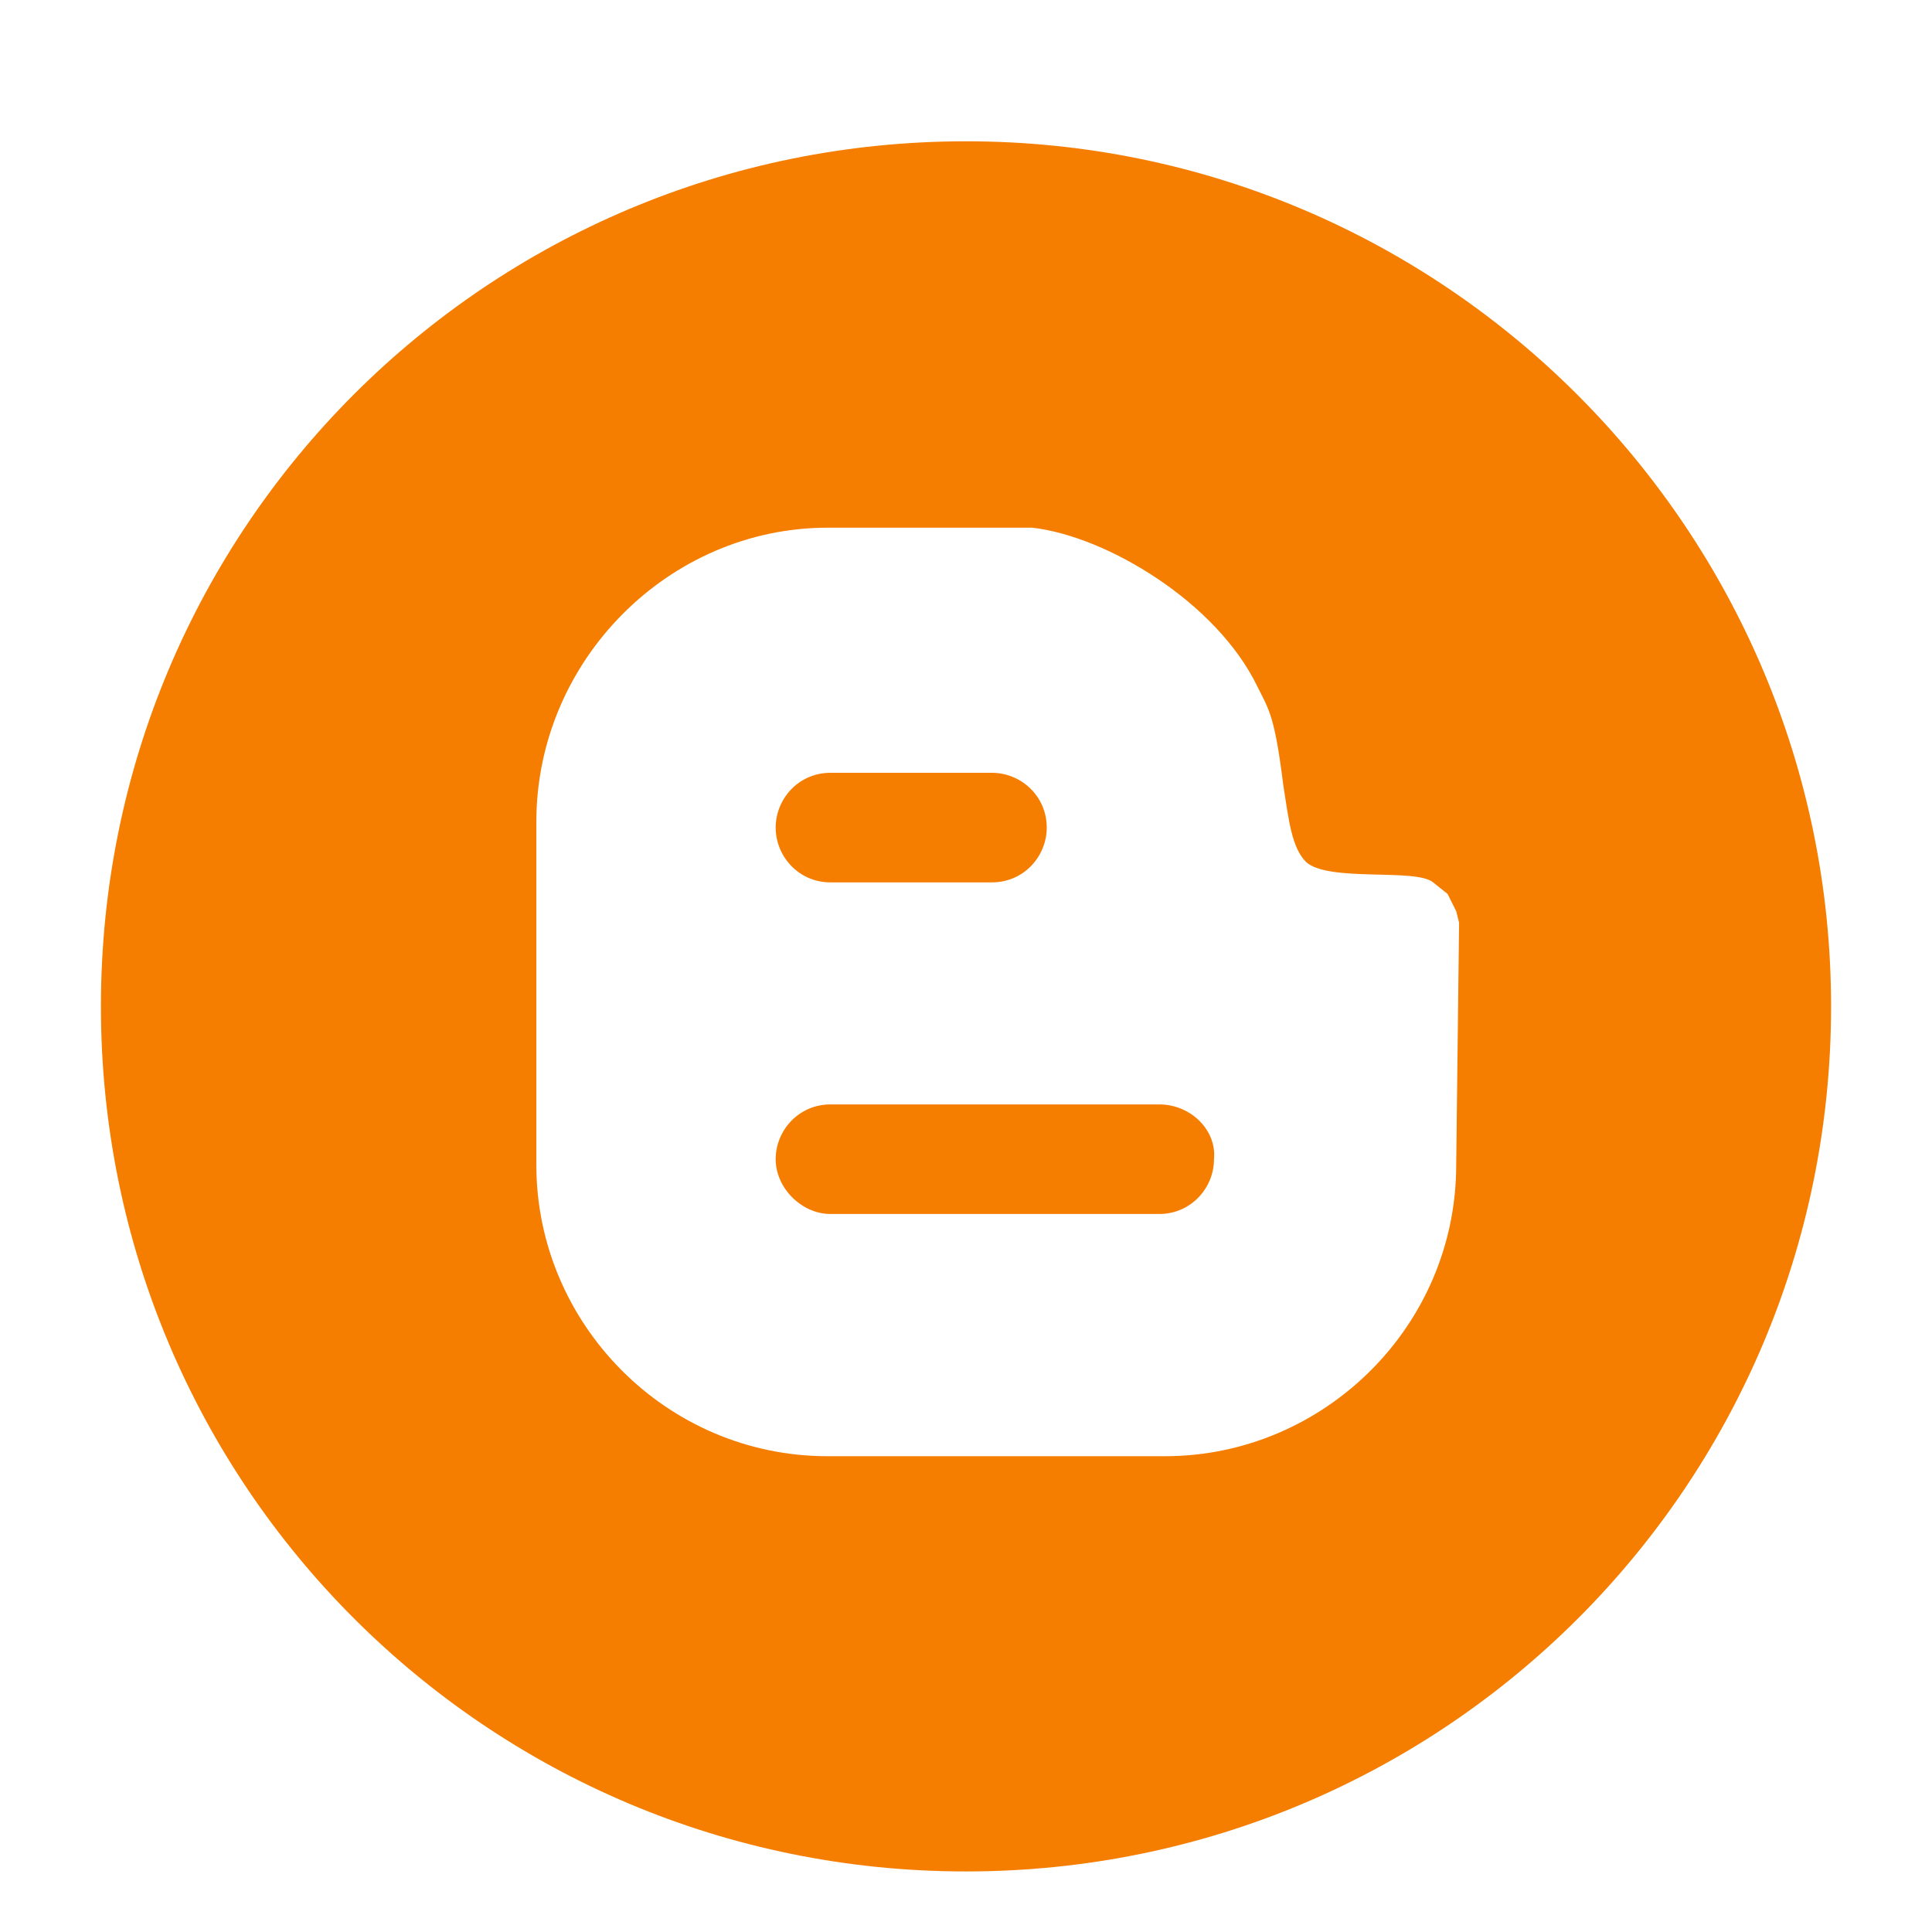 <svg enable-background="new 0 0 67 67" viewBox="0 0 67 67" xmlns="http://www.w3.org/2000/svg"><g fill="#f57d00"><path d="m40.2 38.3h-11.4c-1.1 0-1.9.9-1.9 1.9s.9 1.9 1.9 1.9h11.4c1.1 0 1.9-.9 1.9-1.9.1-1-.8-1.9-1.9-1.9z"/><path d="m28.8 30.6h5.6c1.1 0 1.9-.9 1.9-1.9 0-1.1-.9-1.9-1.9-1.9h-5.6c-1.1 0-1.9.9-1.9 1.9s.8 1.9 1.9 1.9z"/><path d="m33.5 4.9c-16.6 0-30 13.4-30 30s13.4 30 30 30 30-13.4 30-30c0-16.5-13.4-30-30-30zm17 35.5c0 5.6-4.6 10.1-10.1 10.1h-11.7c-5.6 0-10.1-4.6-10.1-10.1v-11.9c0-5.6 4.6-10.2 10.1-10.2h7.1c2.6.3 6.4 2.6 7.8 5.5.4.8.6 1 .9 3.4.2 1.3.3 2.2.8 2.7.8.7 3.8.2 4.4.7l.5.4.3.6.1.4z"/></g></svg>